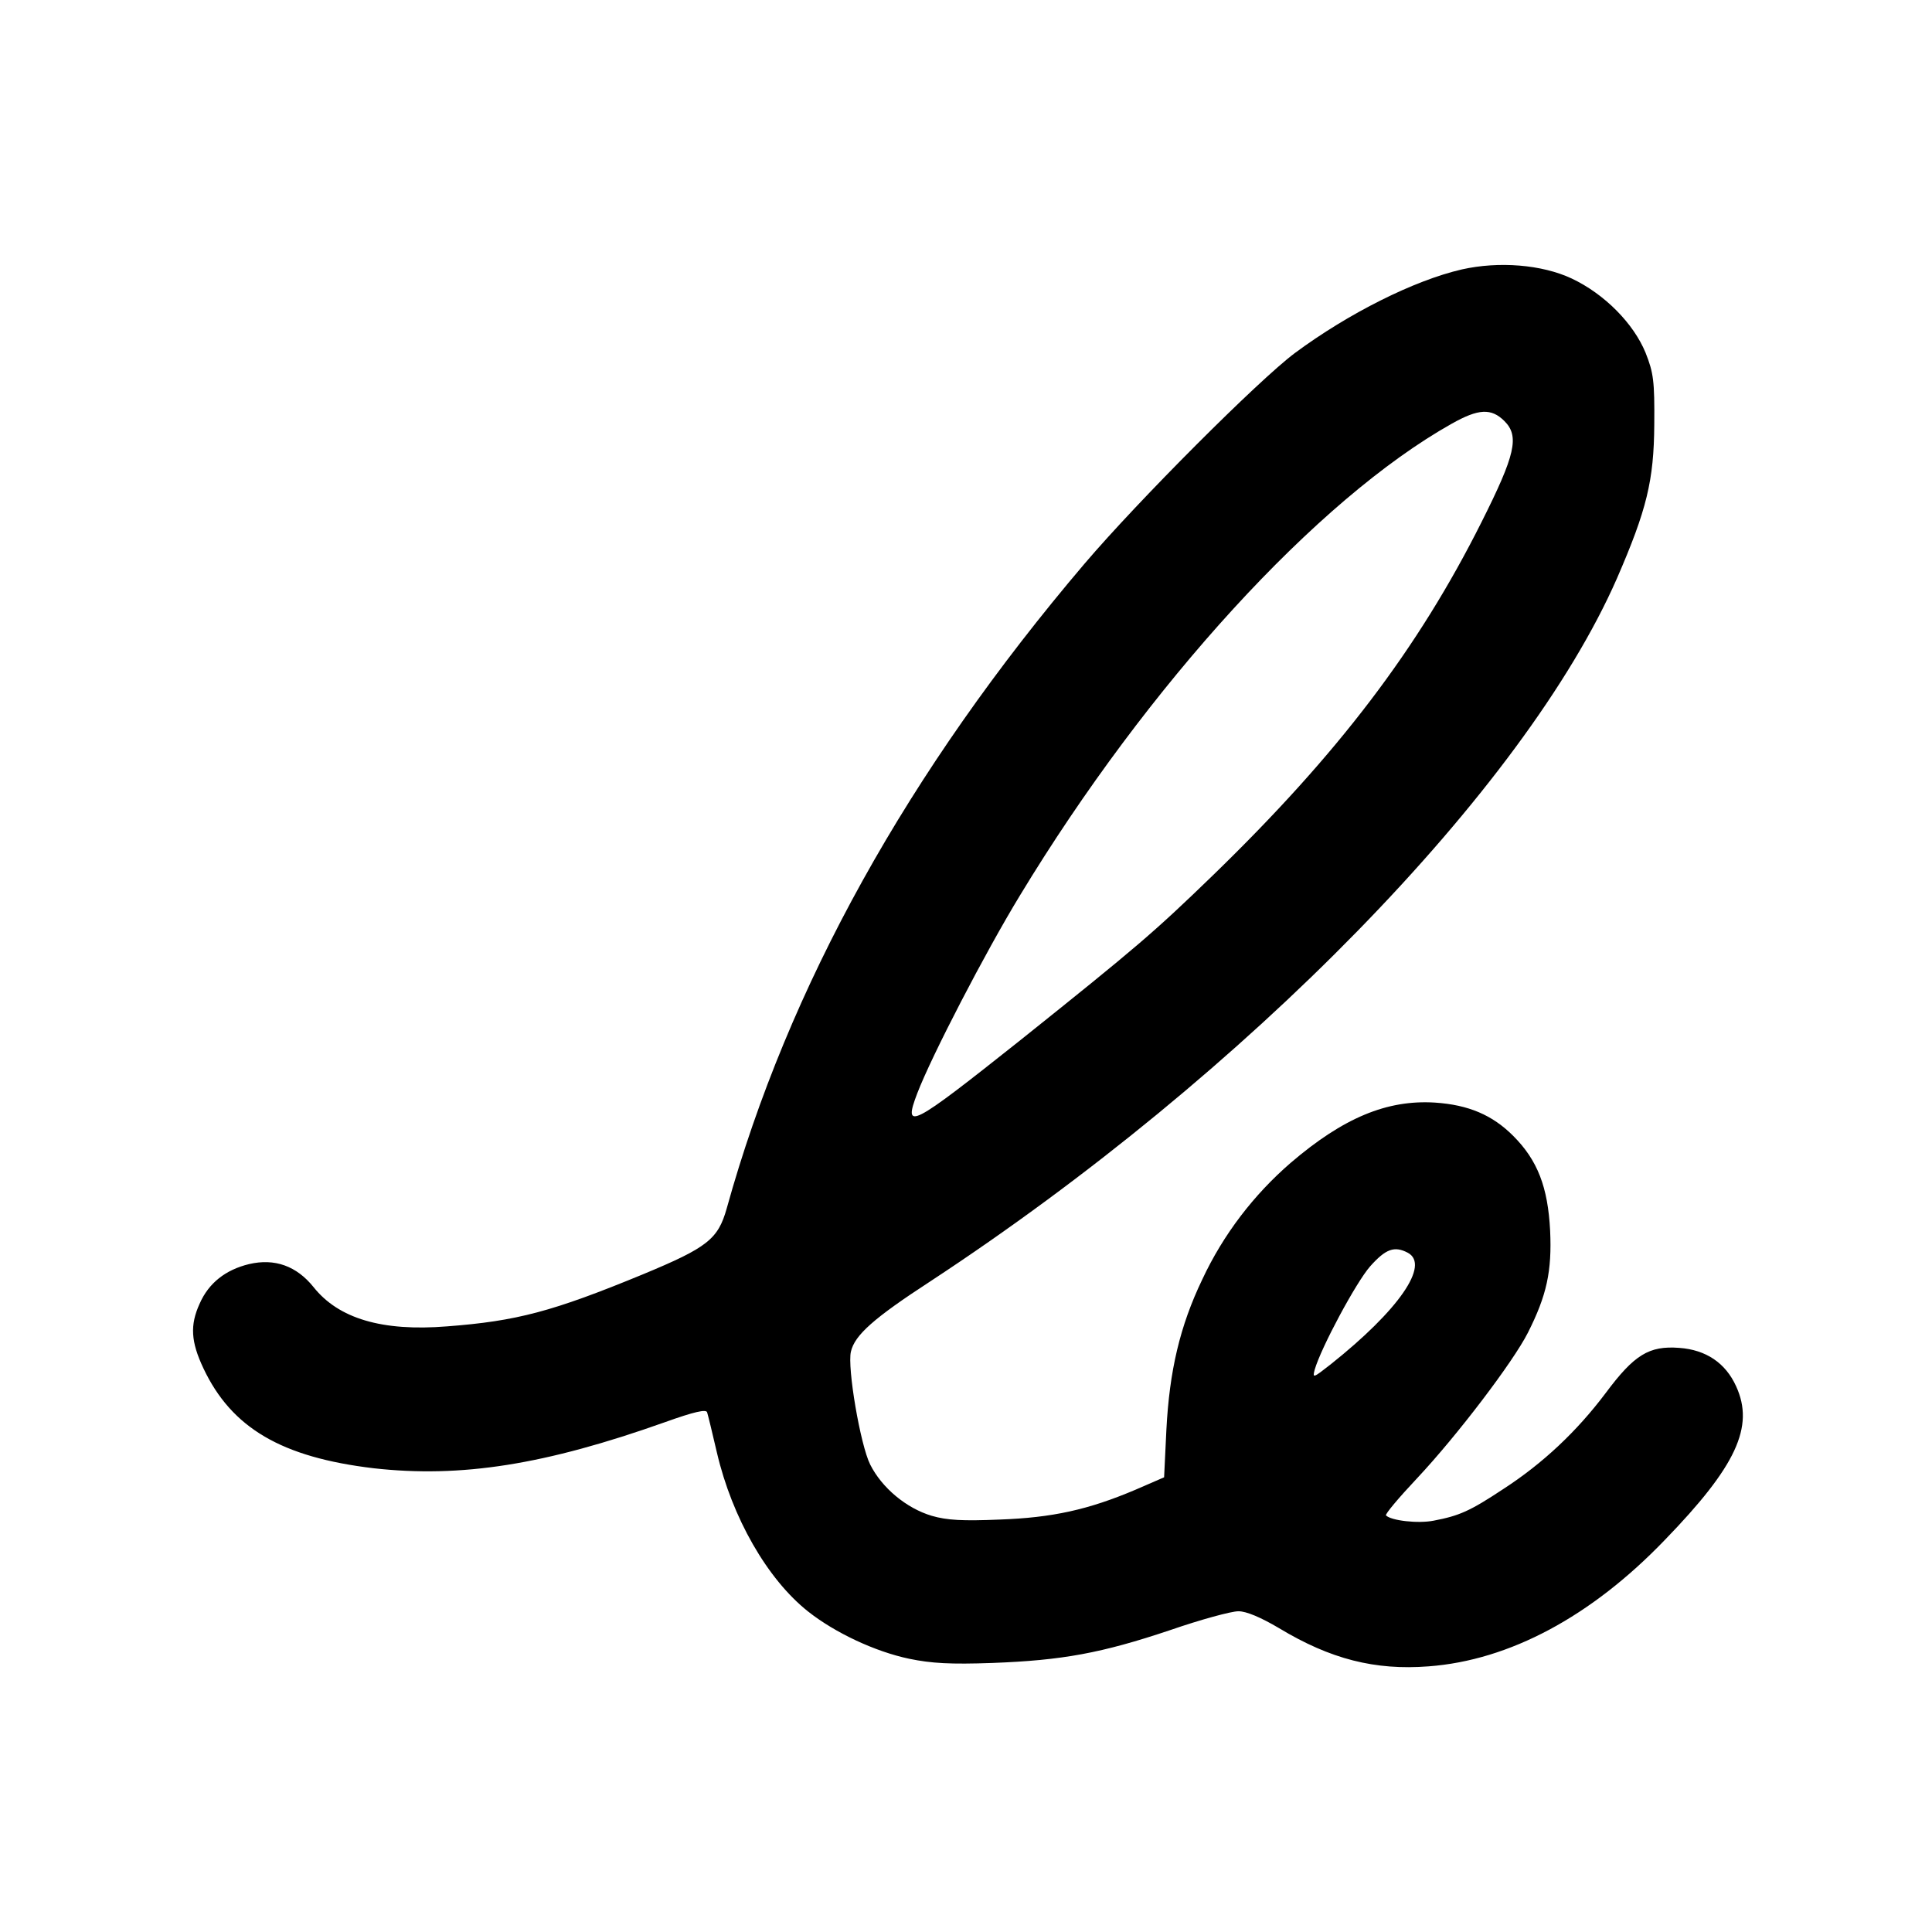 <?xml version="1.0" standalone="no"?>
<!DOCTYPE svg PUBLIC "-//W3C//DTD SVG 20010904//EN"
 "http://www.w3.org/TR/2001/REC-SVG-20010904/DTD/svg10.dtd">
<svg version="1.0" xmlns="http://www.w3.org/2000/svg"
 width="512pt" height="512pt" viewBox="0 0 512 512"
 preserveAspectRatio="xMidYMid meet">
<g transform="translate(0,512) scale(0.1,-0.1)"
fill="#000000" stroke="none">
<path d="M3874 4406 c-126 -29 -300 -116 -443 -222 -96 -72 -413 -389 -557
-558 -467 -549 -785 -1121 -948 -1708 -23 -82 -51 -104 -222 -175 -240 -99
-335 -124 -519 -138 -173 -14 -288 21 -354 104 -45 56 -103 77 -171 61 -62
-15 -107 -50 -131 -105 -26 -57 -23 -101 10 -171 75 -159 208 -236 451 -265
232 -26 454 9 772 122 78 28 110 35 112 26 2 -6 14 -55 26 -107 40 -171 133
-335 242 -421 71 -56 177 -106 268 -125 58 -12 109 -15 220 -11 186 7 289 26
471 87 81 28 162 50 181 50 21 0 59 -16 108 -45 136 -82 254 -112 396 -101
214 16 431 132 626 335 189 195 238 300 189 407 -28 62 -80 97 -151 102 -80 6
-119 -18 -195 -120 -76 -101 -166 -186 -271 -254 -89 -59 -117 -71 -185 -84
-41 -8 -112 0 -126 14 -3 3 34 47 82 98 107 114 255 309 294 386 50 99 64 163
59 271 -6 115 -33 186 -98 251 -55 55 -118 82 -207 88 -127 8 -243 -40 -383
-160 -97 -84 -178 -189 -234 -309 -59 -123 -87 -242 -95 -399 l-6 -125 -76
-33 c-125 -53 -220 -74 -360 -79 -97 -4 -139 -2 -180 10 -67 20 -132 74 -163
136 -26 52 -61 257 -51 299 10 44 61 89 210 186 838 550 1575 1305 1820 1863
79 182 98 259 99 408 1 115 -2 137 -23 190 -32 78 -109 156 -196 197 -79 37
-193 46 -291 24z m113 -402 c40 -40 29 -89 -61 -268 -168 -335 -380 -614 -712
-936 -155 -150 -199 -188 -513 -439 -287 -228 -309 -240 -270 -138 38 99 180
373 272 524 338 558 788 1050 1144 1250 71 40 105 42 140 7z m-256 -2204 c59
-32 -24 -152 -205 -296 -46 -36 -48 -37 -42 -14 17 59 110 232 147 274 41 46
64 55 100 36z"/>
</g>
</svg>

